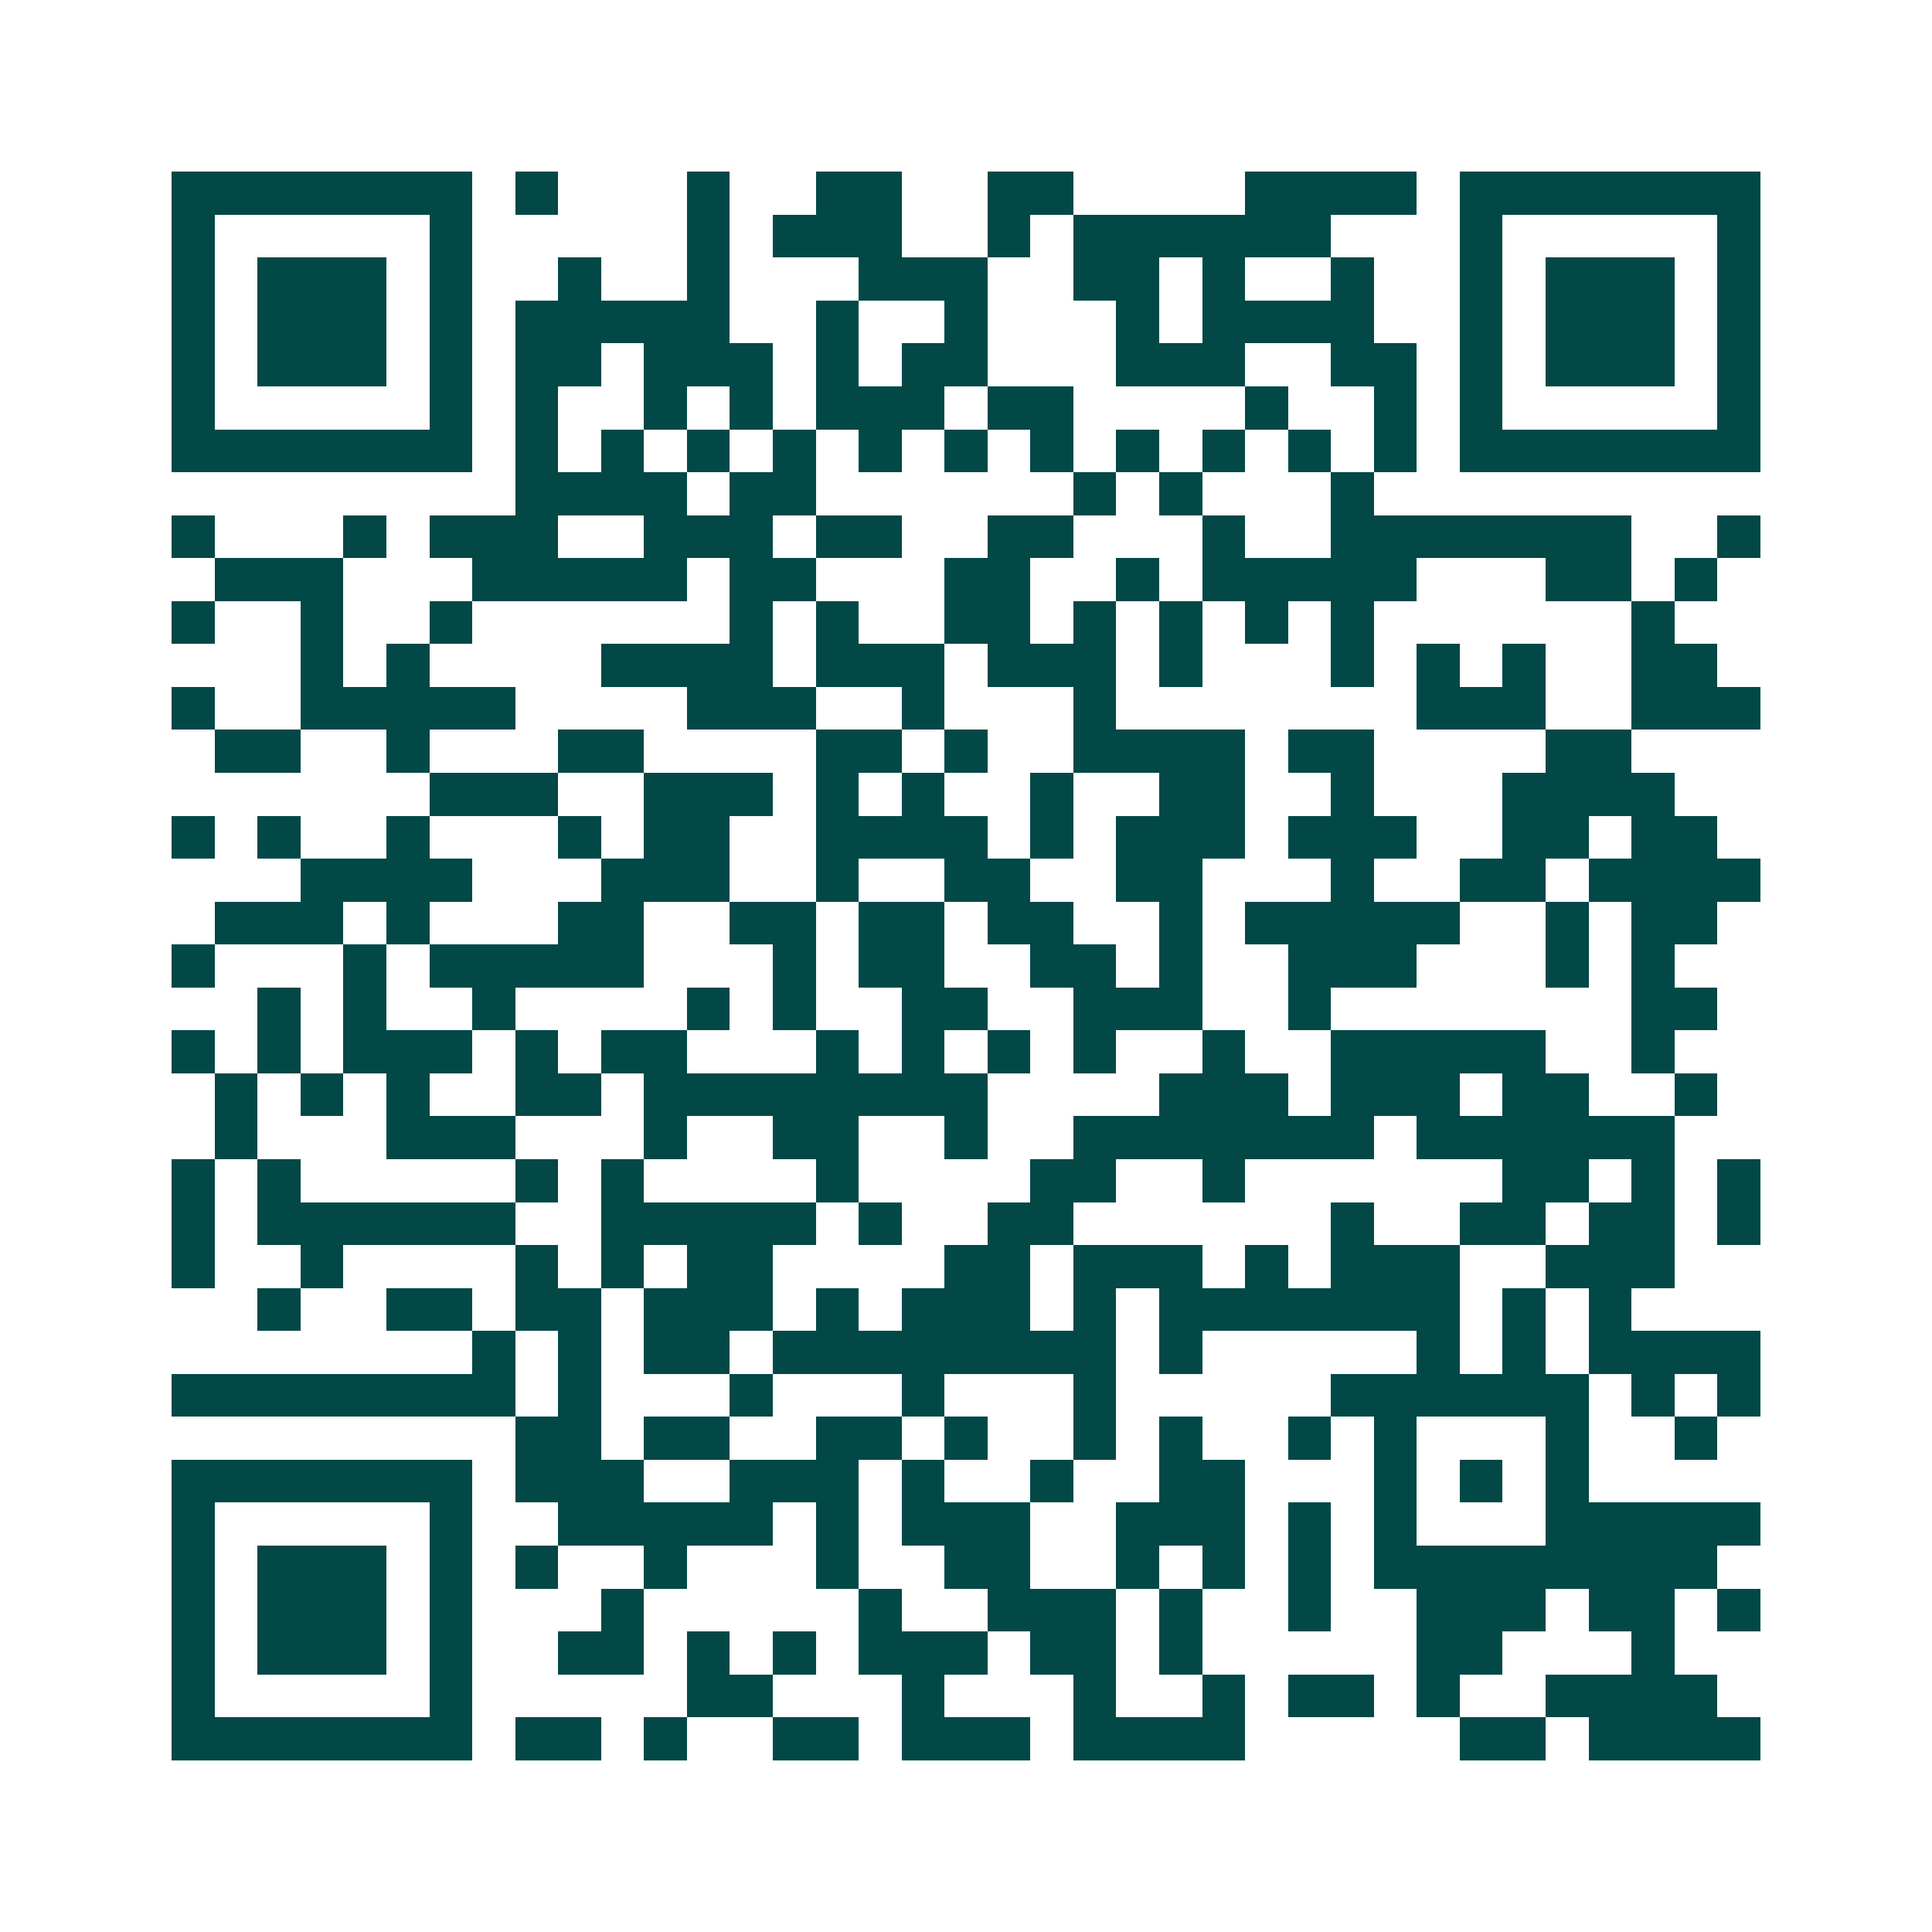 <svg xmlns="http://www.w3.org/2000/svg" width="200" height="200" viewBox="0 0 45 45" shape-rendering="crispEdges"><path fill="#ffffff" d="M0 0h45v45H0z"/><path stroke="#014847" d="M4 4.5h7m1 0h1m3 0h1m2 0h2m2 0h2m4 0h4m1 0h7M4 5.5h1m5 0h1m5 0h1m1 0h3m2 0h1m1 0h6m3 0h1m5 0h1M4 6.5h1m1 0h3m1 0h1m2 0h1m2 0h1m3 0h3m2 0h2m1 0h1m2 0h1m2 0h1m1 0h3m1 0h1M4 7.5h1m1 0h3m1 0h1m1 0h5m2 0h1m2 0h1m3 0h1m1 0h4m2 0h1m1 0h3m1 0h1M4 8.5h1m1 0h3m1 0h1m1 0h2m1 0h3m1 0h1m1 0h2m3 0h3m2 0h2m1 0h1m1 0h3m1 0h1M4 9.5h1m5 0h1m1 0h1m2 0h1m1 0h1m1 0h3m1 0h2m4 0h1m2 0h1m1 0h1m5 0h1M4 10.5h7m1 0h1m1 0h1m1 0h1m1 0h1m1 0h1m1 0h1m1 0h1m1 0h1m1 0h1m1 0h1m1 0h1m1 0h7M12 11.5h4m1 0h2m6 0h1m1 0h1m3 0h1M4 12.5h1m3 0h1m1 0h3m2 0h3m1 0h2m2 0h2m3 0h1m2 0h7m2 0h1M5 13.5h3m3 0h5m1 0h2m3 0h2m2 0h1m1 0h5m3 0h2m1 0h1M4 14.5h1m2 0h1m2 0h1m6 0h1m1 0h1m2 0h2m1 0h1m1 0h1m1 0h1m1 0h1m6 0h1M7 15.5h1m1 0h1m4 0h4m1 0h3m1 0h3m1 0h1m3 0h1m1 0h1m1 0h1m2 0h2M4 16.5h1m2 0h5m4 0h3m2 0h1m3 0h1m7 0h3m2 0h3M5 17.5h2m2 0h1m3 0h2m4 0h2m1 0h1m2 0h4m1 0h2m4 0h2M10 18.5h3m2 0h3m1 0h1m1 0h1m2 0h1m2 0h2m2 0h1m3 0h4M4 19.5h1m1 0h1m2 0h1m3 0h1m1 0h2m2 0h4m1 0h1m1 0h3m1 0h3m2 0h2m1 0h2M7 20.5h4m3 0h3m2 0h1m2 0h2m2 0h2m3 0h1m2 0h2m1 0h4M5 21.5h3m1 0h1m3 0h2m2 0h2m1 0h2m1 0h2m2 0h1m1 0h5m2 0h1m1 0h2M4 22.5h1m3 0h1m1 0h5m3 0h1m1 0h2m2 0h2m1 0h1m2 0h3m3 0h1m1 0h1M6 23.5h1m1 0h1m2 0h1m4 0h1m1 0h1m2 0h2m2 0h3m2 0h1m7 0h2M4 24.5h1m1 0h1m1 0h3m1 0h1m1 0h2m3 0h1m1 0h1m1 0h1m1 0h1m2 0h1m2 0h5m2 0h1M5 25.5h1m1 0h1m1 0h1m2 0h2m1 0h8m4 0h3m1 0h3m1 0h2m2 0h1M5 26.5h1m3 0h3m3 0h1m2 0h2m2 0h1m2 0h7m1 0h6M4 27.5h1m1 0h1m5 0h1m1 0h1m4 0h1m4 0h2m2 0h1m6 0h2m1 0h1m1 0h1M4 28.5h1m1 0h6m2 0h5m1 0h1m2 0h2m6 0h1m2 0h2m1 0h2m1 0h1M4 29.5h1m2 0h1m4 0h1m1 0h1m1 0h2m4 0h2m1 0h3m1 0h1m1 0h3m2 0h3M6 30.5h1m2 0h2m1 0h2m1 0h3m1 0h1m1 0h3m1 0h1m1 0h7m1 0h1m1 0h1M11 31.5h1m1 0h1m1 0h2m1 0h8m1 0h1m5 0h1m1 0h1m1 0h4M4 32.5h8m1 0h1m3 0h1m3 0h1m3 0h1m5 0h6m1 0h1m1 0h1M12 33.5h2m1 0h2m2 0h2m1 0h1m2 0h1m1 0h1m2 0h1m1 0h1m3 0h1m2 0h1M4 34.5h7m1 0h3m2 0h3m1 0h1m2 0h1m2 0h2m3 0h1m1 0h1m1 0h1M4 35.5h1m5 0h1m2 0h5m1 0h1m1 0h3m2 0h3m1 0h1m1 0h1m3 0h5M4 36.5h1m1 0h3m1 0h1m1 0h1m2 0h1m3 0h1m2 0h2m2 0h1m1 0h1m1 0h1m1 0h8M4 37.5h1m1 0h3m1 0h1m3 0h1m5 0h1m2 0h3m1 0h1m2 0h1m2 0h3m1 0h2m1 0h1M4 38.5h1m1 0h3m1 0h1m2 0h2m1 0h1m1 0h1m1 0h3m1 0h2m1 0h1m5 0h2m3 0h1M4 39.5h1m5 0h1m5 0h2m3 0h1m3 0h1m2 0h1m1 0h2m1 0h1m2 0h4M4 40.5h7m1 0h2m1 0h1m2 0h2m1 0h3m1 0h4m5 0h2m1 0h4"/></svg>
